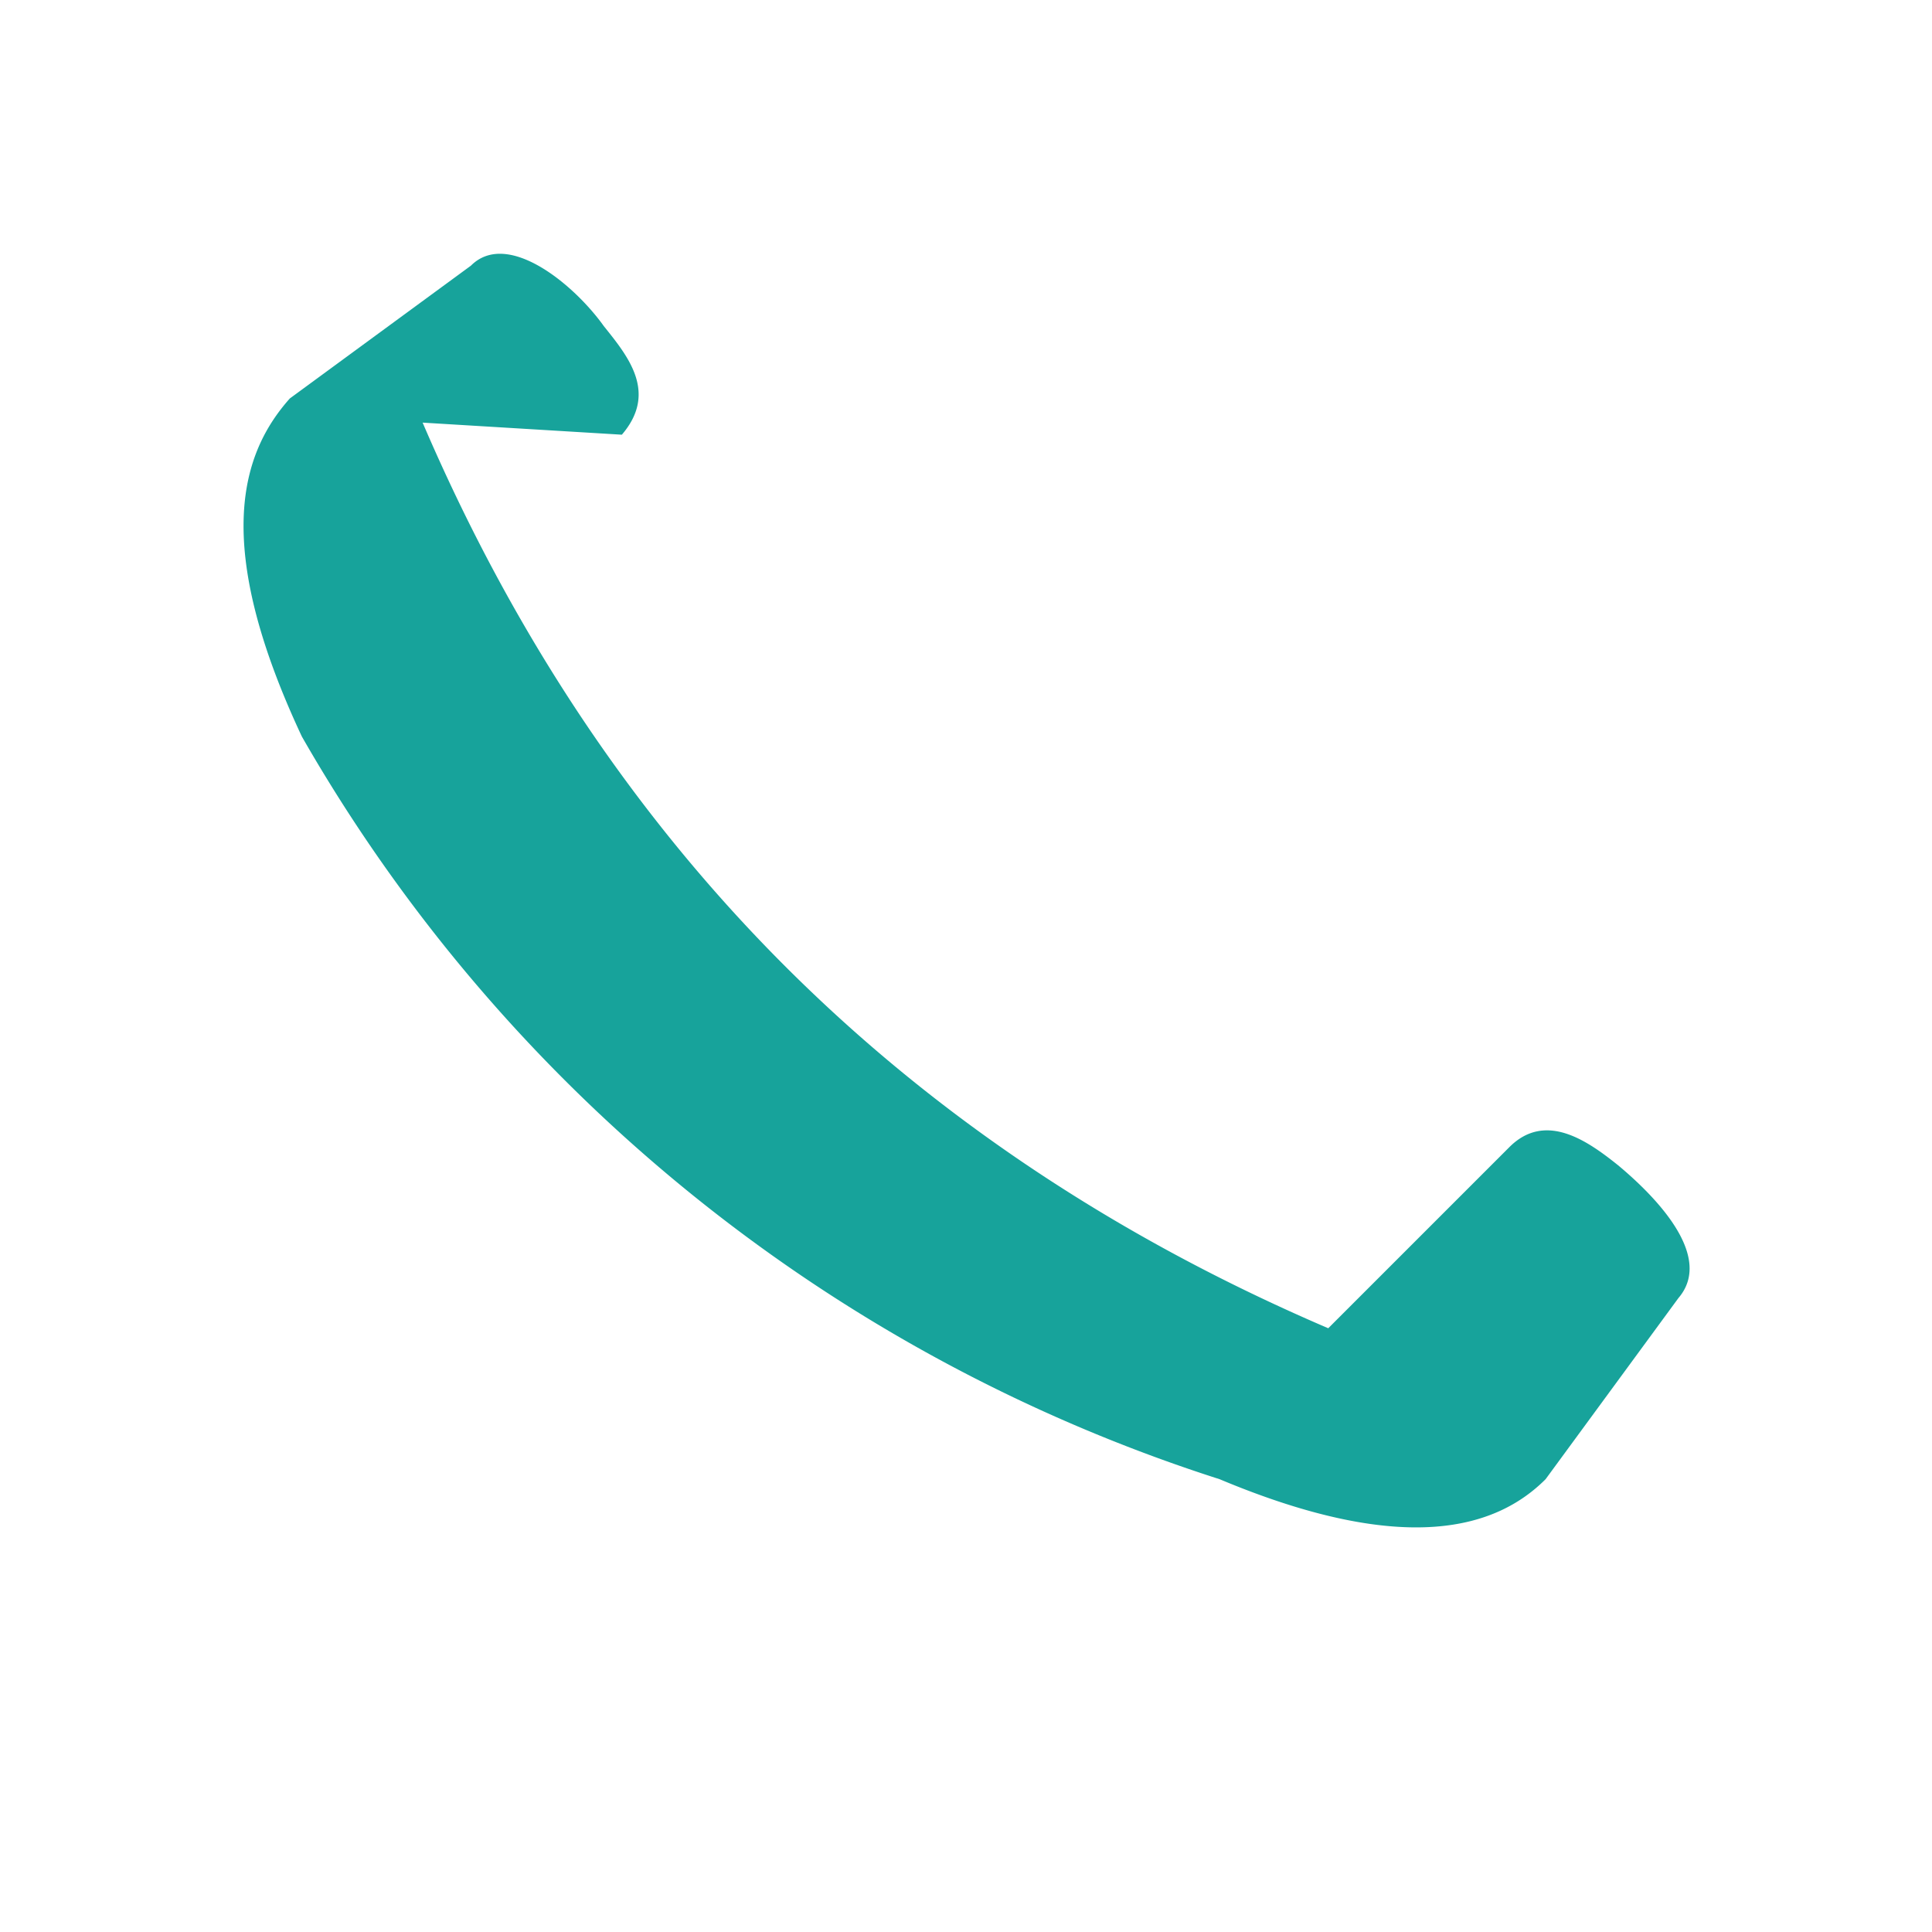<?xml version="1.0" encoding="UTF-8"?>
<svg xmlns="http://www.w3.org/2000/svg" width="32" height="32" viewBox="0 0 32 32"><path d="M7 7c3 7 8 12 15 15l3-3c.6-.6 1.3-.1 1.8.3.6.5 1.6 1.5 1 2.2l-2.2 3c-.8.8-2.3 1.3-5.4 0A27 27 0 0 1 5 12.2C3.5 9 4 7.5 4.8 6.6l3-2.2c.6-.6 1.7.3 2.2 1 .4.5.9 1.1.3 1.8L7 7z" fill="#17A39B"/></svg>
